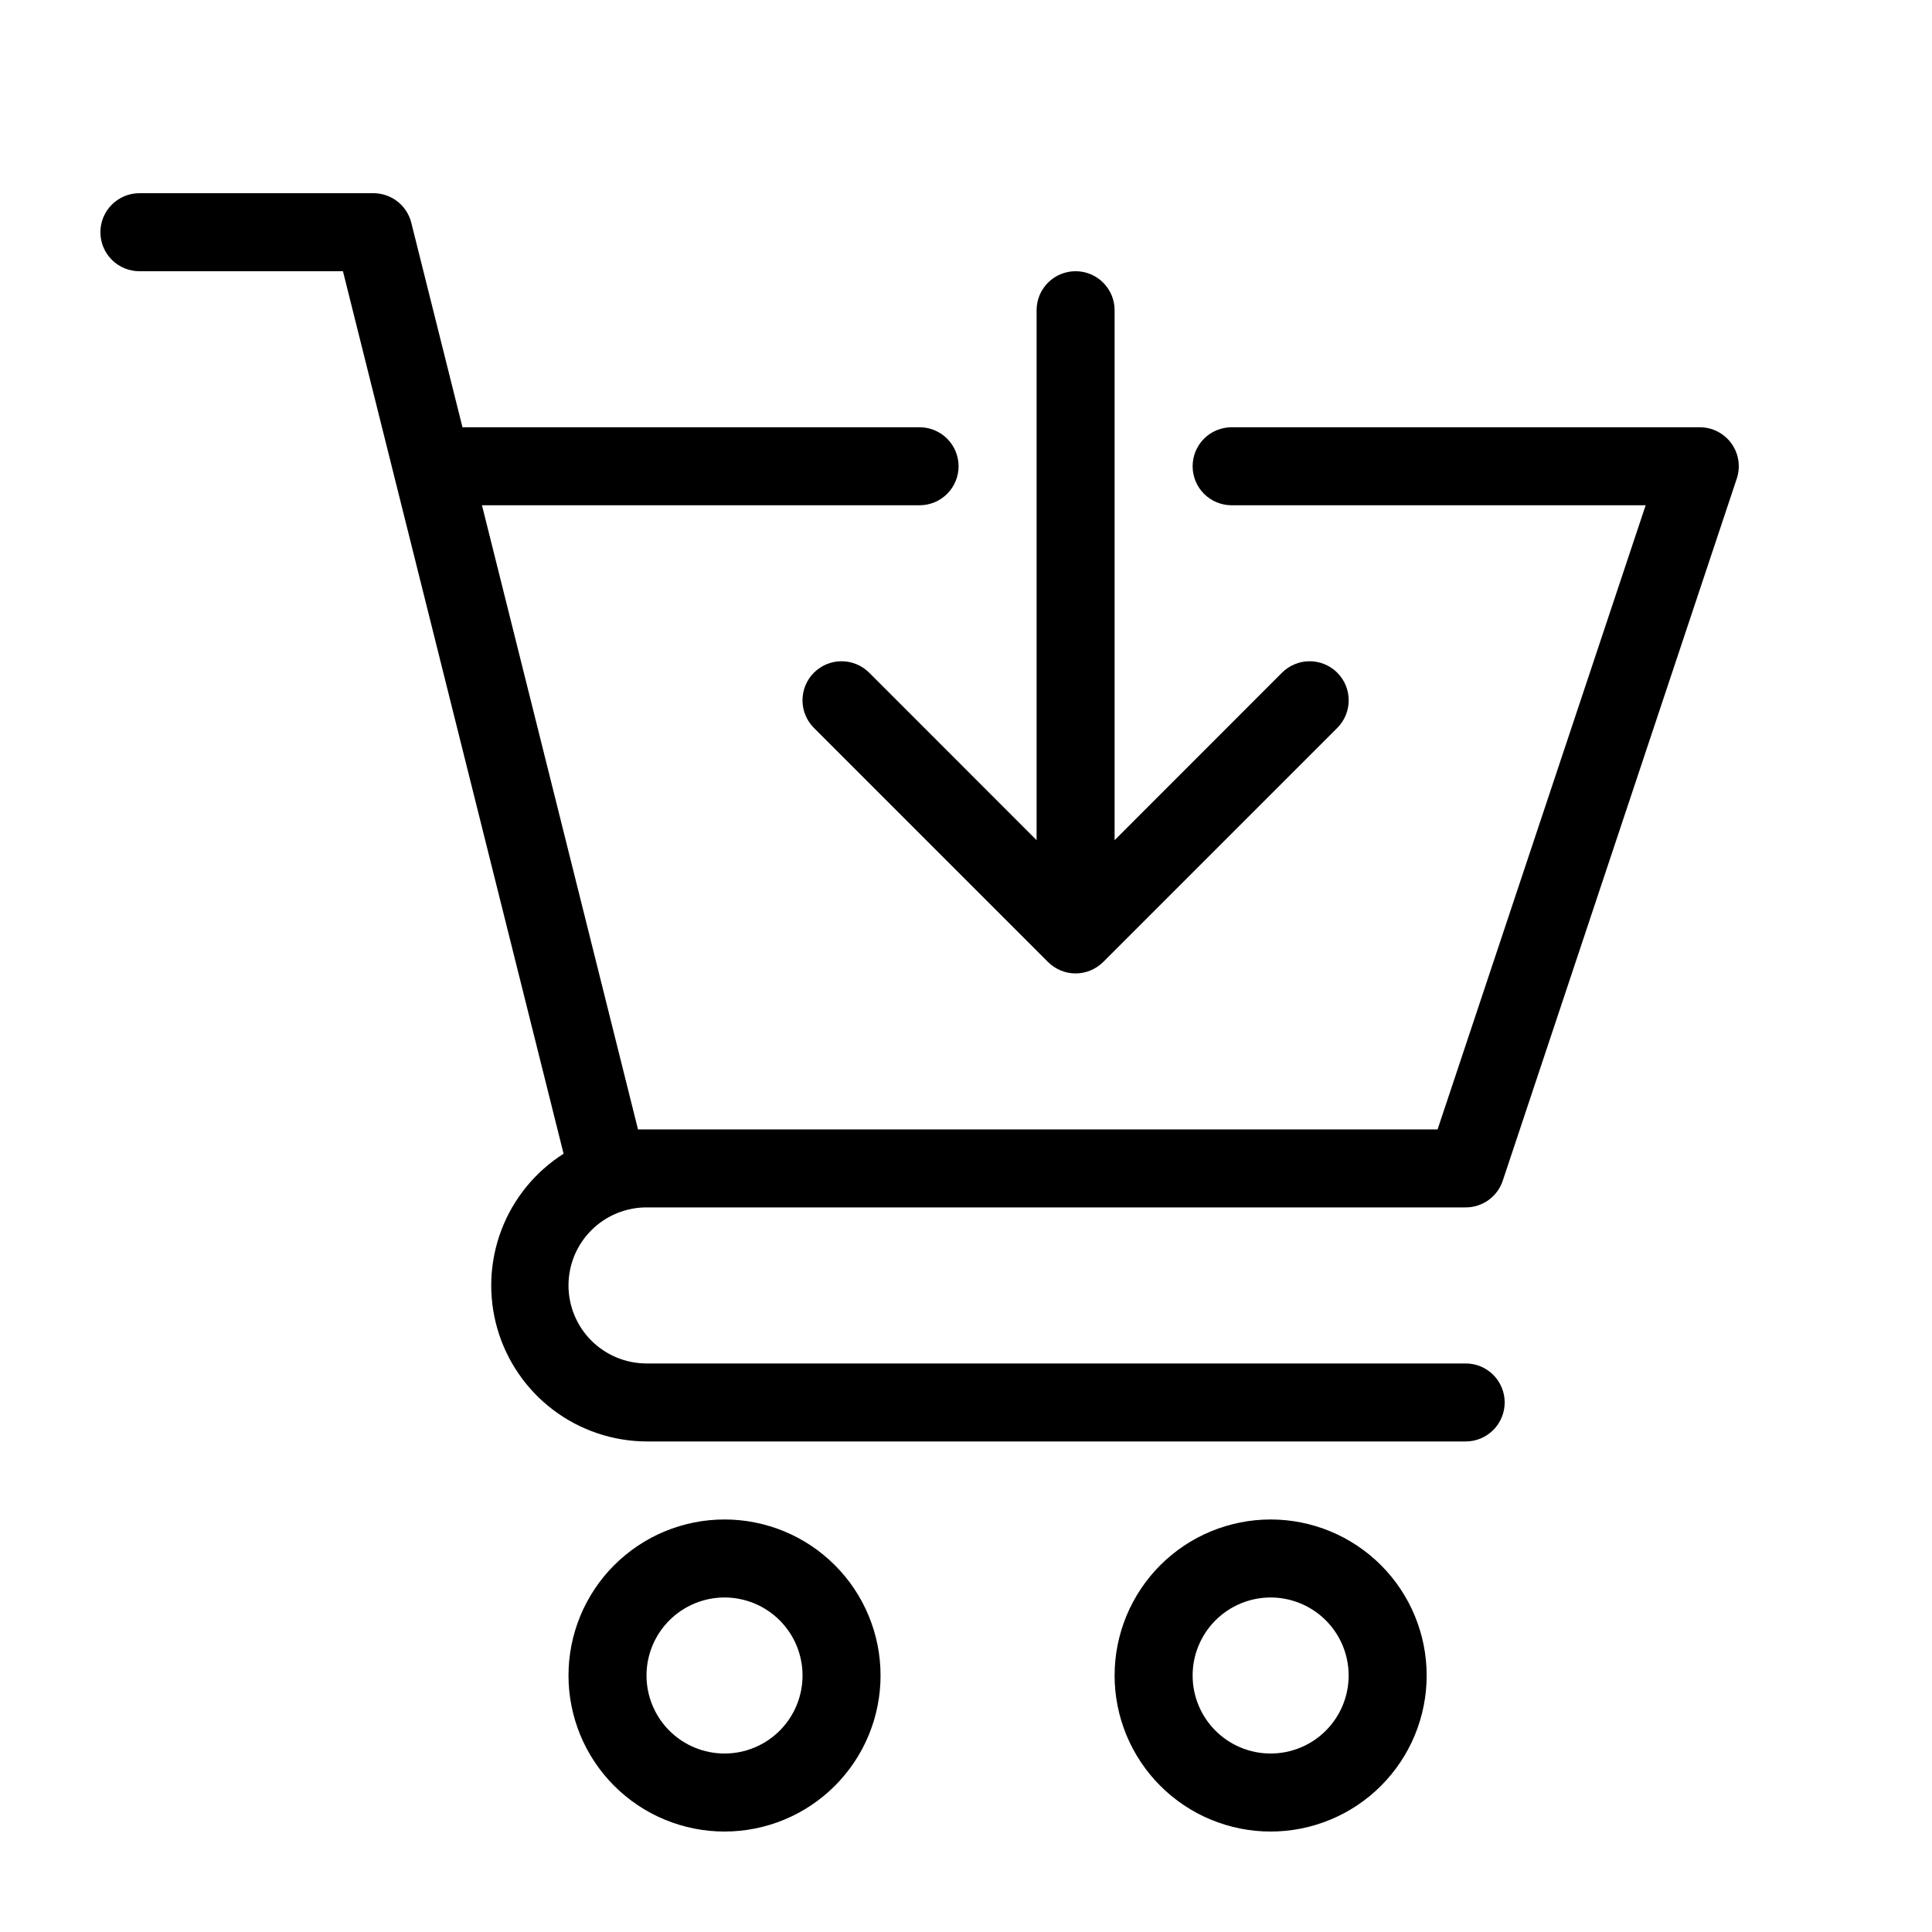 <svg xmlns="http://www.w3.org/2000/svg" xmlns:xlink="http://www.w3.org/1999/xlink" width="500" zoomAndPan="magnify" viewBox="0 0 375 375" height="500" preserveAspectRatio="xMidYMid meet" version="1.0"><defs><clipPath id="5e26353208"><path d="M 19.488 37.5 L 337.488 37.5 L 337.488 280 L 19.488 280 Z M 19.488 37.5 " clip-rule="nonzero"/></clipPath><clipPath id="f848fed2cd"><path d="M 110 294 L 171 294 L 171 355.5 L 110 355.5 Z M 110 294 " clip-rule="nonzero"/></clipPath><clipPath id="af3bfdee5b"><path d="M 216 294 L 277 294 L 277 355.5 L 216 355.5 Z M 216 294 " clip-rule="nonzero"/></clipPath></defs><g clip-path="url(#5e26353208)"><path fill="#000000" d="M 125.488 234.355 L 284.488 234.355 C 285.281 234.359 286.059 234.238 286.816 233.992 C 287.574 233.75 288.273 233.395 288.922 232.93 C 289.566 232.465 290.125 231.914 290.598 231.273 C 291.066 230.629 291.43 229.934 291.68 229.18 L 337.109 92.891 C 337.203 92.609 337.281 92.32 337.34 92.027 C 337.402 91.734 337.445 91.438 337.469 91.141 C 337.496 90.844 337.504 90.547 337.492 90.246 C 337.48 89.949 337.453 89.648 337.41 89.355 C 337.363 89.059 337.301 88.766 337.223 88.48 C 337.141 88.191 337.047 87.906 336.934 87.633 C 336.82 87.355 336.688 87.086 336.543 86.824 C 336.398 86.562 336.238 86.312 336.062 86.07 C 335.891 85.824 335.699 85.594 335.496 85.375 C 335.297 85.156 335.082 84.945 334.852 84.754 C 334.625 84.559 334.391 84.379 334.141 84.211 C 333.891 84.043 333.633 83.895 333.367 83.758 C 333.102 83.621 332.828 83.5 332.547 83.398 C 332.27 83.293 331.98 83.207 331.691 83.137 C 331.398 83.066 331.105 83.016 330.809 82.98 C 330.512 82.945 330.215 82.93 329.914 82.93 L 239.059 82.93 C 238.562 82.93 238.07 82.977 237.582 83.074 C 237.094 83.172 236.621 83.316 236.16 83.504 C 235.703 83.695 235.266 83.93 234.852 84.203 C 234.438 84.48 234.055 84.793 233.703 85.145 C 233.352 85.496 233.039 85.879 232.762 86.293 C 232.488 86.707 232.254 87.145 232.062 87.602 C 231.871 88.062 231.73 88.535 231.633 89.023 C 231.535 89.512 231.488 90.004 231.488 90.5 C 231.488 90.996 231.535 91.488 231.633 91.977 C 231.73 92.465 231.871 92.938 232.062 93.398 C 232.254 93.855 232.488 94.293 232.762 94.707 C 233.039 95.121 233.352 95.504 233.703 95.855 C 234.055 96.207 234.438 96.52 234.852 96.797 C 235.266 97.07 235.703 97.305 236.16 97.496 C 236.621 97.684 237.094 97.828 237.582 97.926 C 238.07 98.023 238.562 98.07 239.059 98.07 L 319.422 98.07 L 279.035 219.215 L 123.836 219.215 L 93.551 98.07 L 178.488 98.07 C 178.984 98.07 179.477 98.023 179.965 97.926 C 180.453 97.828 180.926 97.684 181.383 97.496 C 181.844 97.305 182.281 97.07 182.691 96.797 C 183.105 96.52 183.488 96.207 183.84 95.855 C 184.191 95.504 184.508 95.121 184.781 94.707 C 185.059 94.293 185.293 93.855 185.48 93.398 C 185.672 92.938 185.816 92.465 185.914 91.977 C 186.012 91.488 186.059 90.996 186.059 90.5 C 186.059 90.004 186.012 89.512 185.914 89.023 C 185.816 88.535 185.672 88.062 185.48 87.602 C 185.293 87.145 185.059 86.707 184.781 86.293 C 184.508 85.879 184.191 85.496 183.84 85.145 C 183.488 84.793 183.105 84.48 182.691 84.203 C 182.281 83.93 181.844 83.695 181.383 83.504 C 180.926 83.316 180.453 83.172 179.965 83.074 C 179.477 82.977 178.984 82.93 178.488 82.93 L 89.766 82.93 L 79.832 43.238 C 79.625 42.418 79.293 41.656 78.836 40.949 C 78.375 40.238 77.812 39.625 77.148 39.105 C 76.48 38.586 75.75 38.188 74.949 37.914 C 74.152 37.637 73.332 37.5 72.488 37.5 L 27.059 37.5 C 26.562 37.5 26.07 37.547 25.582 37.645 C 25.094 37.742 24.621 37.887 24.16 38.078 C 23.703 38.266 23.266 38.5 22.852 38.777 C 22.438 39.051 22.055 39.367 21.703 39.719 C 21.352 40.07 21.039 40.453 20.762 40.863 C 20.488 41.277 20.254 41.715 20.062 42.176 C 19.871 42.633 19.73 43.105 19.633 43.594 C 19.535 44.082 19.488 44.574 19.488 45.07 C 19.488 45.57 19.535 46.062 19.633 46.547 C 19.73 47.035 19.871 47.508 20.062 47.969 C 20.254 48.43 20.488 48.863 20.762 49.277 C 21.039 49.691 21.352 50.074 21.703 50.426 C 22.055 50.777 22.438 51.09 22.852 51.367 C 23.266 51.645 23.703 51.875 24.16 52.066 C 24.621 52.258 25.094 52.398 25.582 52.496 C 26.07 52.594 26.562 52.645 27.059 52.645 L 66.566 52.645 L 109.391 223.938 C 108.02 224.812 106.727 225.785 105.512 226.867 C 104.297 227.945 103.176 229.117 102.148 230.379 C 101.121 231.637 100.203 232.973 99.391 234.379 C 98.578 235.789 97.887 237.254 97.312 238.773 C 96.734 240.293 96.285 241.852 95.961 243.441 C 95.633 245.035 95.438 246.645 95.371 248.27 C 95.305 249.891 95.371 251.512 95.566 253.125 C 95.758 254.738 96.082 256.328 96.531 257.887 C 96.98 259.449 97.555 260.965 98.25 262.438 C 98.941 263.906 99.75 265.309 100.672 266.648 C 101.59 267.988 102.613 269.246 103.734 270.422 C 104.859 271.598 106.07 272.676 107.363 273.656 C 108.66 274.637 110.027 275.508 111.465 276.266 C 112.902 277.027 114.391 277.668 115.93 278.188 C 117.469 278.711 119.039 279.105 120.645 279.371 C 122.246 279.641 123.863 279.777 125.488 279.785 L 284.488 279.785 C 284.984 279.785 285.477 279.738 285.965 279.641 C 286.453 279.543 286.926 279.398 287.383 279.211 C 287.844 279.02 288.281 278.785 288.691 278.508 C 289.105 278.234 289.488 277.918 289.84 277.566 C 290.191 277.215 290.508 276.836 290.781 276.422 C 291.059 276.008 291.293 275.57 291.48 275.113 C 291.672 274.652 291.816 274.18 291.914 273.691 C 292.012 273.203 292.059 272.711 292.059 272.215 C 292.059 271.719 292.012 271.227 291.914 270.738 C 291.816 270.25 291.672 269.777 291.48 269.316 C 291.293 268.859 291.059 268.422 290.781 268.008 C 290.508 267.594 290.191 267.211 289.84 266.859 C 289.488 266.508 289.105 266.195 288.691 265.918 C 288.281 265.645 287.844 265.41 287.383 265.219 C 286.926 265.027 286.453 264.887 285.965 264.789 C 285.477 264.691 284.984 264.645 284.488 264.645 L 125.488 264.645 C 124.492 264.645 123.508 264.547 122.531 264.352 C 121.559 264.156 120.609 263.871 119.691 263.488 C 118.773 263.109 117.902 262.645 117.074 262.09 C 116.246 261.539 115.48 260.91 114.777 260.207 C 114.078 259.504 113.449 258.738 112.895 257.914 C 112.344 257.086 111.879 256.215 111.496 255.293 C 111.117 254.375 110.828 253.43 110.637 252.453 C 110.441 251.48 110.344 250.496 110.344 249.5 C 110.344 248.504 110.441 247.52 110.637 246.547 C 110.828 245.57 111.117 244.625 111.496 243.703 C 111.879 242.785 112.344 241.914 112.895 241.086 C 113.449 240.262 114.078 239.496 114.777 238.793 C 115.48 238.09 116.246 237.461 117.074 236.91 C 117.902 236.355 118.773 235.891 119.691 235.512 C 120.609 235.129 121.559 234.844 122.531 234.648 C 123.508 234.453 124.492 234.355 125.488 234.355 Z M 125.488 234.355 " fill-opacity="1" fill-rule="nonzero"/></g><g clip-path="url(#f848fed2cd)"><path fill="#000000" d="M 140.629 294.93 C 139.637 294.93 138.648 294.977 137.66 295.074 C 136.676 295.172 135.695 295.316 134.723 295.512 C 133.75 295.703 132.789 295.945 131.84 296.234 C 130.891 296.52 129.957 296.855 129.039 297.234 C 128.125 297.613 127.227 298.035 126.352 298.504 C 125.477 298.973 124.629 299.48 123.805 300.031 C 122.98 300.582 122.184 301.176 121.418 301.805 C 120.648 302.434 119.914 303.098 119.215 303.801 C 118.512 304.5 117.848 305.234 117.219 306 C 116.59 306.77 116 307.562 115.449 308.387 C 114.898 309.215 114.387 310.062 113.922 310.938 C 113.453 311.812 113.027 312.707 112.648 313.625 C 112.27 314.539 111.938 315.473 111.648 316.422 C 111.359 317.371 111.121 318.332 110.926 319.305 C 110.734 320.277 110.586 321.258 110.488 322.246 C 110.395 323.234 110.344 324.223 110.344 325.215 C 110.344 326.207 110.395 327.195 110.488 328.184 C 110.586 329.172 110.734 330.148 110.926 331.121 C 111.121 332.094 111.359 333.055 111.648 334.004 C 111.938 334.953 112.27 335.887 112.648 336.805 C 113.027 337.719 113.453 338.617 113.922 339.492 C 114.387 340.367 114.898 341.215 115.449 342.039 C 116 342.863 116.59 343.66 117.219 344.426 C 117.848 345.195 118.512 345.93 119.215 346.629 C 119.914 347.332 120.648 347.996 121.418 348.625 C 122.184 349.254 122.98 349.844 123.805 350.395 C 124.629 350.945 125.477 351.457 126.352 351.926 C 127.227 352.391 128.125 352.816 129.039 353.195 C 129.957 353.574 130.891 353.906 131.84 354.195 C 132.789 354.484 133.75 354.723 134.723 354.918 C 135.695 355.113 136.676 355.258 137.66 355.355 C 138.648 355.453 139.637 355.5 140.629 355.5 C 141.621 355.5 142.609 355.453 143.598 355.355 C 144.586 355.258 145.566 355.113 146.539 354.918 C 147.512 354.723 148.473 354.484 149.422 354.195 C 150.371 353.906 151.305 353.574 152.219 353.195 C 153.137 352.816 154.031 352.391 154.906 351.926 C 155.781 351.457 156.633 350.945 157.457 350.395 C 158.281 349.844 159.074 349.254 159.844 348.625 C 160.609 347.996 161.344 347.332 162.047 346.629 C 162.746 345.93 163.41 345.195 164.039 344.426 C 164.672 343.66 165.262 342.863 165.812 342.039 C 166.363 341.215 166.871 340.367 167.34 339.492 C 167.809 338.617 168.23 337.719 168.609 336.805 C 168.988 335.887 169.324 334.953 169.613 334.004 C 169.898 333.055 170.141 332.094 170.332 331.121 C 170.527 330.148 170.672 329.172 170.77 328.184 C 170.867 327.195 170.914 326.207 170.914 325.215 C 170.914 324.223 170.867 323.234 170.77 322.246 C 170.672 321.258 170.527 320.277 170.332 319.305 C 170.141 318.332 169.898 317.371 169.613 316.422 C 169.324 315.473 168.988 314.539 168.609 313.625 C 168.23 312.707 167.809 311.812 167.34 310.938 C 166.871 310.062 166.363 309.215 165.812 308.387 C 165.262 307.562 164.672 306.77 164.039 306 C 163.41 305.234 162.746 304.5 162.047 303.801 C 161.344 303.098 160.609 302.434 159.844 301.805 C 159.074 301.176 158.281 300.582 157.457 300.031 C 156.633 299.48 155.781 298.973 154.906 298.504 C 154.031 298.035 153.137 297.613 152.219 297.234 C 151.305 296.855 150.371 296.52 149.422 296.234 C 148.473 295.945 147.512 295.703 146.539 295.512 C 145.566 295.316 144.586 295.172 143.598 295.074 C 142.609 294.977 141.621 294.93 140.629 294.93 Z M 140.629 340.355 C 139.637 340.355 138.652 340.262 137.676 340.066 C 136.699 339.871 135.754 339.586 134.836 339.203 C 133.918 338.824 133.043 338.359 132.219 337.805 C 131.391 337.254 130.625 336.625 129.922 335.922 C 129.219 335.219 128.59 334.453 128.039 333.629 C 127.488 332.801 127.02 331.93 126.641 331.008 C 126.258 330.09 125.973 329.145 125.777 328.168 C 125.582 327.191 125.488 326.207 125.488 325.215 C 125.488 324.219 125.582 323.234 125.777 322.262 C 125.973 321.285 126.258 320.34 126.641 319.418 C 127.02 318.5 127.488 317.629 128.039 316.801 C 128.59 315.977 129.219 315.211 129.922 314.508 C 130.625 313.805 131.391 313.176 132.219 312.625 C 133.043 312.07 133.918 311.605 134.836 311.223 C 135.754 310.844 136.699 310.555 137.676 310.363 C 138.652 310.168 139.637 310.07 140.629 310.07 C 141.625 310.07 142.609 310.168 143.582 310.363 C 144.559 310.555 145.508 310.844 146.426 311.223 C 147.344 311.605 148.215 312.07 149.043 312.625 C 149.871 313.176 150.633 313.805 151.336 314.508 C 152.039 315.211 152.668 315.977 153.219 316.801 C 153.773 317.629 154.238 318.5 154.621 319.418 C 155 320.34 155.289 321.285 155.48 322.262 C 155.676 323.234 155.773 324.219 155.773 325.215 C 155.773 326.207 155.676 327.191 155.48 328.168 C 155.289 329.145 155 330.09 154.621 331.008 C 154.238 331.93 153.773 332.801 153.219 333.629 C 152.668 334.453 152.039 335.219 151.336 335.922 C 150.633 336.625 149.871 337.254 149.043 337.805 C 148.215 338.359 147.344 338.824 146.426 339.203 C 145.508 339.586 144.559 339.871 143.582 340.066 C 142.609 340.262 141.625 340.355 140.629 340.355 Z M 140.629 340.355 " fill-opacity="1" fill-rule="nonzero"/></g><g clip-path="url(#af3bfdee5b)"><path fill="#000000" d="M 246.629 294.93 C 245.637 294.93 244.648 294.977 243.66 295.074 C 242.676 295.172 241.695 295.316 240.723 295.512 C 239.75 295.703 238.789 295.945 237.84 296.234 C 236.891 296.52 235.957 296.855 235.039 297.234 C 234.125 297.613 233.227 298.035 232.352 298.504 C 231.477 298.973 230.629 299.48 229.805 300.031 C 228.98 300.582 228.184 301.176 227.418 301.805 C 226.648 302.434 225.914 303.098 225.215 303.801 C 224.512 304.5 223.848 305.234 223.219 306 C 222.59 306.77 222 307.562 221.449 308.387 C 220.898 309.215 220.387 310.062 219.922 310.938 C 219.453 311.812 219.027 312.707 218.648 313.625 C 218.27 314.539 217.938 315.473 217.648 316.422 C 217.359 317.371 217.121 318.332 216.926 319.305 C 216.734 320.277 216.586 321.258 216.488 322.246 C 216.395 323.234 216.344 324.223 216.344 325.215 C 216.344 326.207 216.395 327.195 216.488 328.184 C 216.586 329.172 216.734 330.148 216.926 331.121 C 217.121 332.094 217.359 333.055 217.648 334.004 C 217.938 334.953 218.27 335.887 218.648 336.805 C 219.027 337.719 219.453 338.617 219.922 339.492 C 220.387 340.367 220.898 341.215 221.449 342.039 C 222 342.863 222.59 343.66 223.219 344.426 C 223.848 345.195 224.512 345.93 225.215 346.629 C 225.914 347.332 226.648 347.996 227.418 348.625 C 228.184 349.254 228.98 349.844 229.805 350.395 C 230.629 350.945 231.477 351.457 232.352 351.926 C 233.227 352.391 234.125 352.816 235.039 353.195 C 235.957 353.574 236.891 353.906 237.84 354.195 C 238.789 354.484 239.75 354.723 240.723 354.918 C 241.695 355.113 242.676 355.258 243.66 355.355 C 244.648 355.453 245.637 355.5 246.629 355.5 C 247.621 355.5 248.609 355.453 249.598 355.355 C 250.586 355.258 251.566 355.113 252.539 354.918 C 253.512 354.723 254.473 354.484 255.422 354.195 C 256.371 353.906 257.305 353.574 258.219 353.195 C 259.137 352.816 260.031 352.391 260.906 351.926 C 261.781 351.457 262.629 350.945 263.457 350.395 C 264.281 349.844 265.074 349.254 265.844 348.625 C 266.609 347.996 267.344 347.332 268.047 346.629 C 268.746 345.93 269.41 345.195 270.039 344.426 C 270.672 343.66 271.262 342.863 271.812 342.039 C 272.363 341.215 272.871 340.367 273.34 339.492 C 273.809 338.617 274.23 337.719 274.609 336.805 C 274.988 335.887 275.324 334.953 275.609 334.004 C 275.898 333.055 276.141 332.094 276.332 331.121 C 276.527 330.148 276.672 329.172 276.77 328.184 C 276.867 327.195 276.914 326.207 276.914 325.215 C 276.914 324.223 276.867 323.234 276.77 322.246 C 276.672 321.258 276.527 320.277 276.332 319.305 C 276.141 318.332 275.898 317.371 275.609 316.422 C 275.324 315.473 274.988 314.539 274.609 313.625 C 274.23 312.707 273.809 311.812 273.34 310.938 C 272.871 310.062 272.363 309.215 271.812 308.387 C 271.262 307.562 270.672 306.77 270.039 306 C 269.41 305.234 268.746 304.5 268.047 303.801 C 267.344 303.098 266.609 302.434 265.844 301.805 C 265.074 301.176 264.281 300.582 263.457 300.031 C 262.629 299.48 261.781 298.973 260.906 298.504 C 260.031 298.035 259.137 297.613 258.219 297.234 C 257.305 296.855 256.371 296.52 255.422 296.234 C 254.473 295.945 253.512 295.703 252.539 295.512 C 251.566 295.316 250.586 295.172 249.598 295.074 C 248.609 294.977 247.621 294.93 246.629 294.93 Z M 246.629 340.355 C 245.637 340.355 244.652 340.262 243.676 340.066 C 242.699 339.871 241.754 339.586 240.836 339.203 C 239.918 338.824 239.043 338.359 238.219 337.805 C 237.391 337.254 236.625 336.625 235.922 335.922 C 235.219 335.219 234.59 334.453 234.039 333.629 C 233.488 332.801 233.02 331.93 232.641 331.008 C 232.258 330.09 231.973 329.145 231.777 328.168 C 231.582 327.191 231.488 326.207 231.488 325.215 C 231.488 324.219 231.582 323.234 231.777 322.262 C 231.973 321.285 232.258 320.34 232.641 319.418 C 233.02 318.5 233.488 317.629 234.039 316.801 C 234.59 315.977 235.219 315.211 235.922 314.508 C 236.625 313.805 237.391 313.176 238.219 312.625 C 239.043 312.07 239.918 311.605 240.836 311.223 C 241.754 310.844 242.699 310.555 243.676 310.363 C 244.652 310.168 245.637 310.07 246.629 310.07 C 247.625 310.07 248.609 310.168 249.582 310.363 C 250.559 310.555 251.508 310.844 252.426 311.223 C 253.344 311.605 254.215 312.07 255.043 312.625 C 255.871 313.176 256.633 313.805 257.336 314.508 C 258.039 315.211 258.668 315.977 259.219 316.801 C 259.773 317.629 260.238 318.5 260.621 319.418 C 261 320.34 261.289 321.285 261.48 322.262 C 261.676 323.234 261.773 324.219 261.773 325.215 C 261.773 326.207 261.676 327.191 261.48 328.168 C 261.289 329.145 261 330.09 260.621 331.008 C 260.238 331.93 259.773 332.801 259.219 333.629 C 258.668 334.453 258.039 335.219 257.336 335.922 C 256.633 336.625 255.871 337.254 255.043 337.805 C 254.215 338.359 253.344 338.824 252.426 339.203 C 251.508 339.586 250.559 339.871 249.582 340.066 C 248.609 340.262 247.625 340.355 246.629 340.355 Z M 246.629 340.355 " fill-opacity="1" fill-rule="nonzero"/></g><path fill="#000000" d="M 168.703 130.566 C 168.352 130.215 167.969 129.902 167.555 129.625 C 167.141 129.348 166.703 129.113 166.246 128.926 C 165.785 128.734 165.312 128.59 164.824 128.492 C 164.336 128.395 163.844 128.348 163.344 128.348 C 162.848 128.348 162.352 128.395 161.863 128.492 C 161.375 128.59 160.902 128.734 160.441 128.926 C 159.984 129.113 159.547 129.348 159.133 129.625 C 158.719 129.902 158.336 130.215 157.984 130.566 C 157.633 130.922 157.316 131.305 157.039 131.715 C 156.766 132.129 156.531 132.566 156.34 133.027 C 156.148 133.488 156.004 133.961 155.91 134.449 C 155.812 134.938 155.762 135.43 155.762 135.93 C 155.762 136.426 155.812 136.918 155.91 137.406 C 156.004 137.895 156.148 138.371 156.34 138.828 C 156.531 139.289 156.766 139.727 157.039 140.141 C 157.316 140.555 157.633 140.938 157.984 141.289 L 203.41 186.719 C 204.129 187.426 204.953 187.977 205.879 188.367 C 206.805 188.75 207.77 188.941 208.773 188.941 C 209.773 188.941 210.738 188.75 211.664 188.367 C 212.594 187.977 213.418 187.426 214.133 186.719 L 259.562 141.289 C 259.914 140.938 260.227 140.555 260.504 140.141 C 260.781 139.727 261.016 139.289 261.207 138.828 C 261.395 138.371 261.539 137.895 261.637 137.406 C 261.734 136.918 261.781 136.426 261.781 135.93 C 261.781 135.43 261.734 134.938 261.637 134.449 C 261.539 133.961 261.395 133.488 261.207 133.027 C 261.016 132.566 260.781 132.129 260.504 131.715 C 260.227 131.305 259.914 130.922 259.562 130.566 C 259.211 130.215 258.828 129.902 258.414 129.625 C 258 129.348 257.562 129.113 257.102 128.926 C 256.641 128.734 256.168 128.59 255.68 128.492 C 255.191 128.395 254.699 128.348 254.199 128.348 C 253.703 128.348 253.211 128.395 252.723 128.492 C 252.234 128.59 251.762 128.734 251.301 128.926 C 250.84 129.113 250.402 129.348 249.988 129.625 C 249.574 129.902 249.191 130.215 248.84 130.566 L 216.344 163.078 L 216.344 60.215 C 216.344 59.719 216.297 59.227 216.199 58.738 C 216.102 58.25 215.957 57.777 215.77 57.316 C 215.578 56.859 215.344 56.422 215.066 56.008 C 214.793 55.594 214.477 55.211 214.125 54.859 C 213.773 54.508 213.391 54.195 212.98 53.918 C 212.566 53.645 212.129 53.41 211.672 53.219 C 211.211 53.027 210.738 52.887 210.25 52.789 C 209.762 52.691 209.27 52.645 208.773 52.645 C 208.277 52.645 207.781 52.691 207.297 52.789 C 206.809 52.887 206.336 53.027 205.875 53.219 C 205.414 53.41 204.98 53.645 204.566 53.918 C 204.152 54.195 203.77 54.508 203.418 54.859 C 203.066 55.211 202.754 55.594 202.477 56.008 C 202.199 56.422 201.969 56.859 201.777 57.316 C 201.586 57.777 201.445 58.25 201.348 58.738 C 201.25 59.227 201.203 59.719 201.203 60.215 L 201.203 163.078 Z M 168.703 130.566 " fill-opacity="1" fill-rule="nonzero"/></svg>